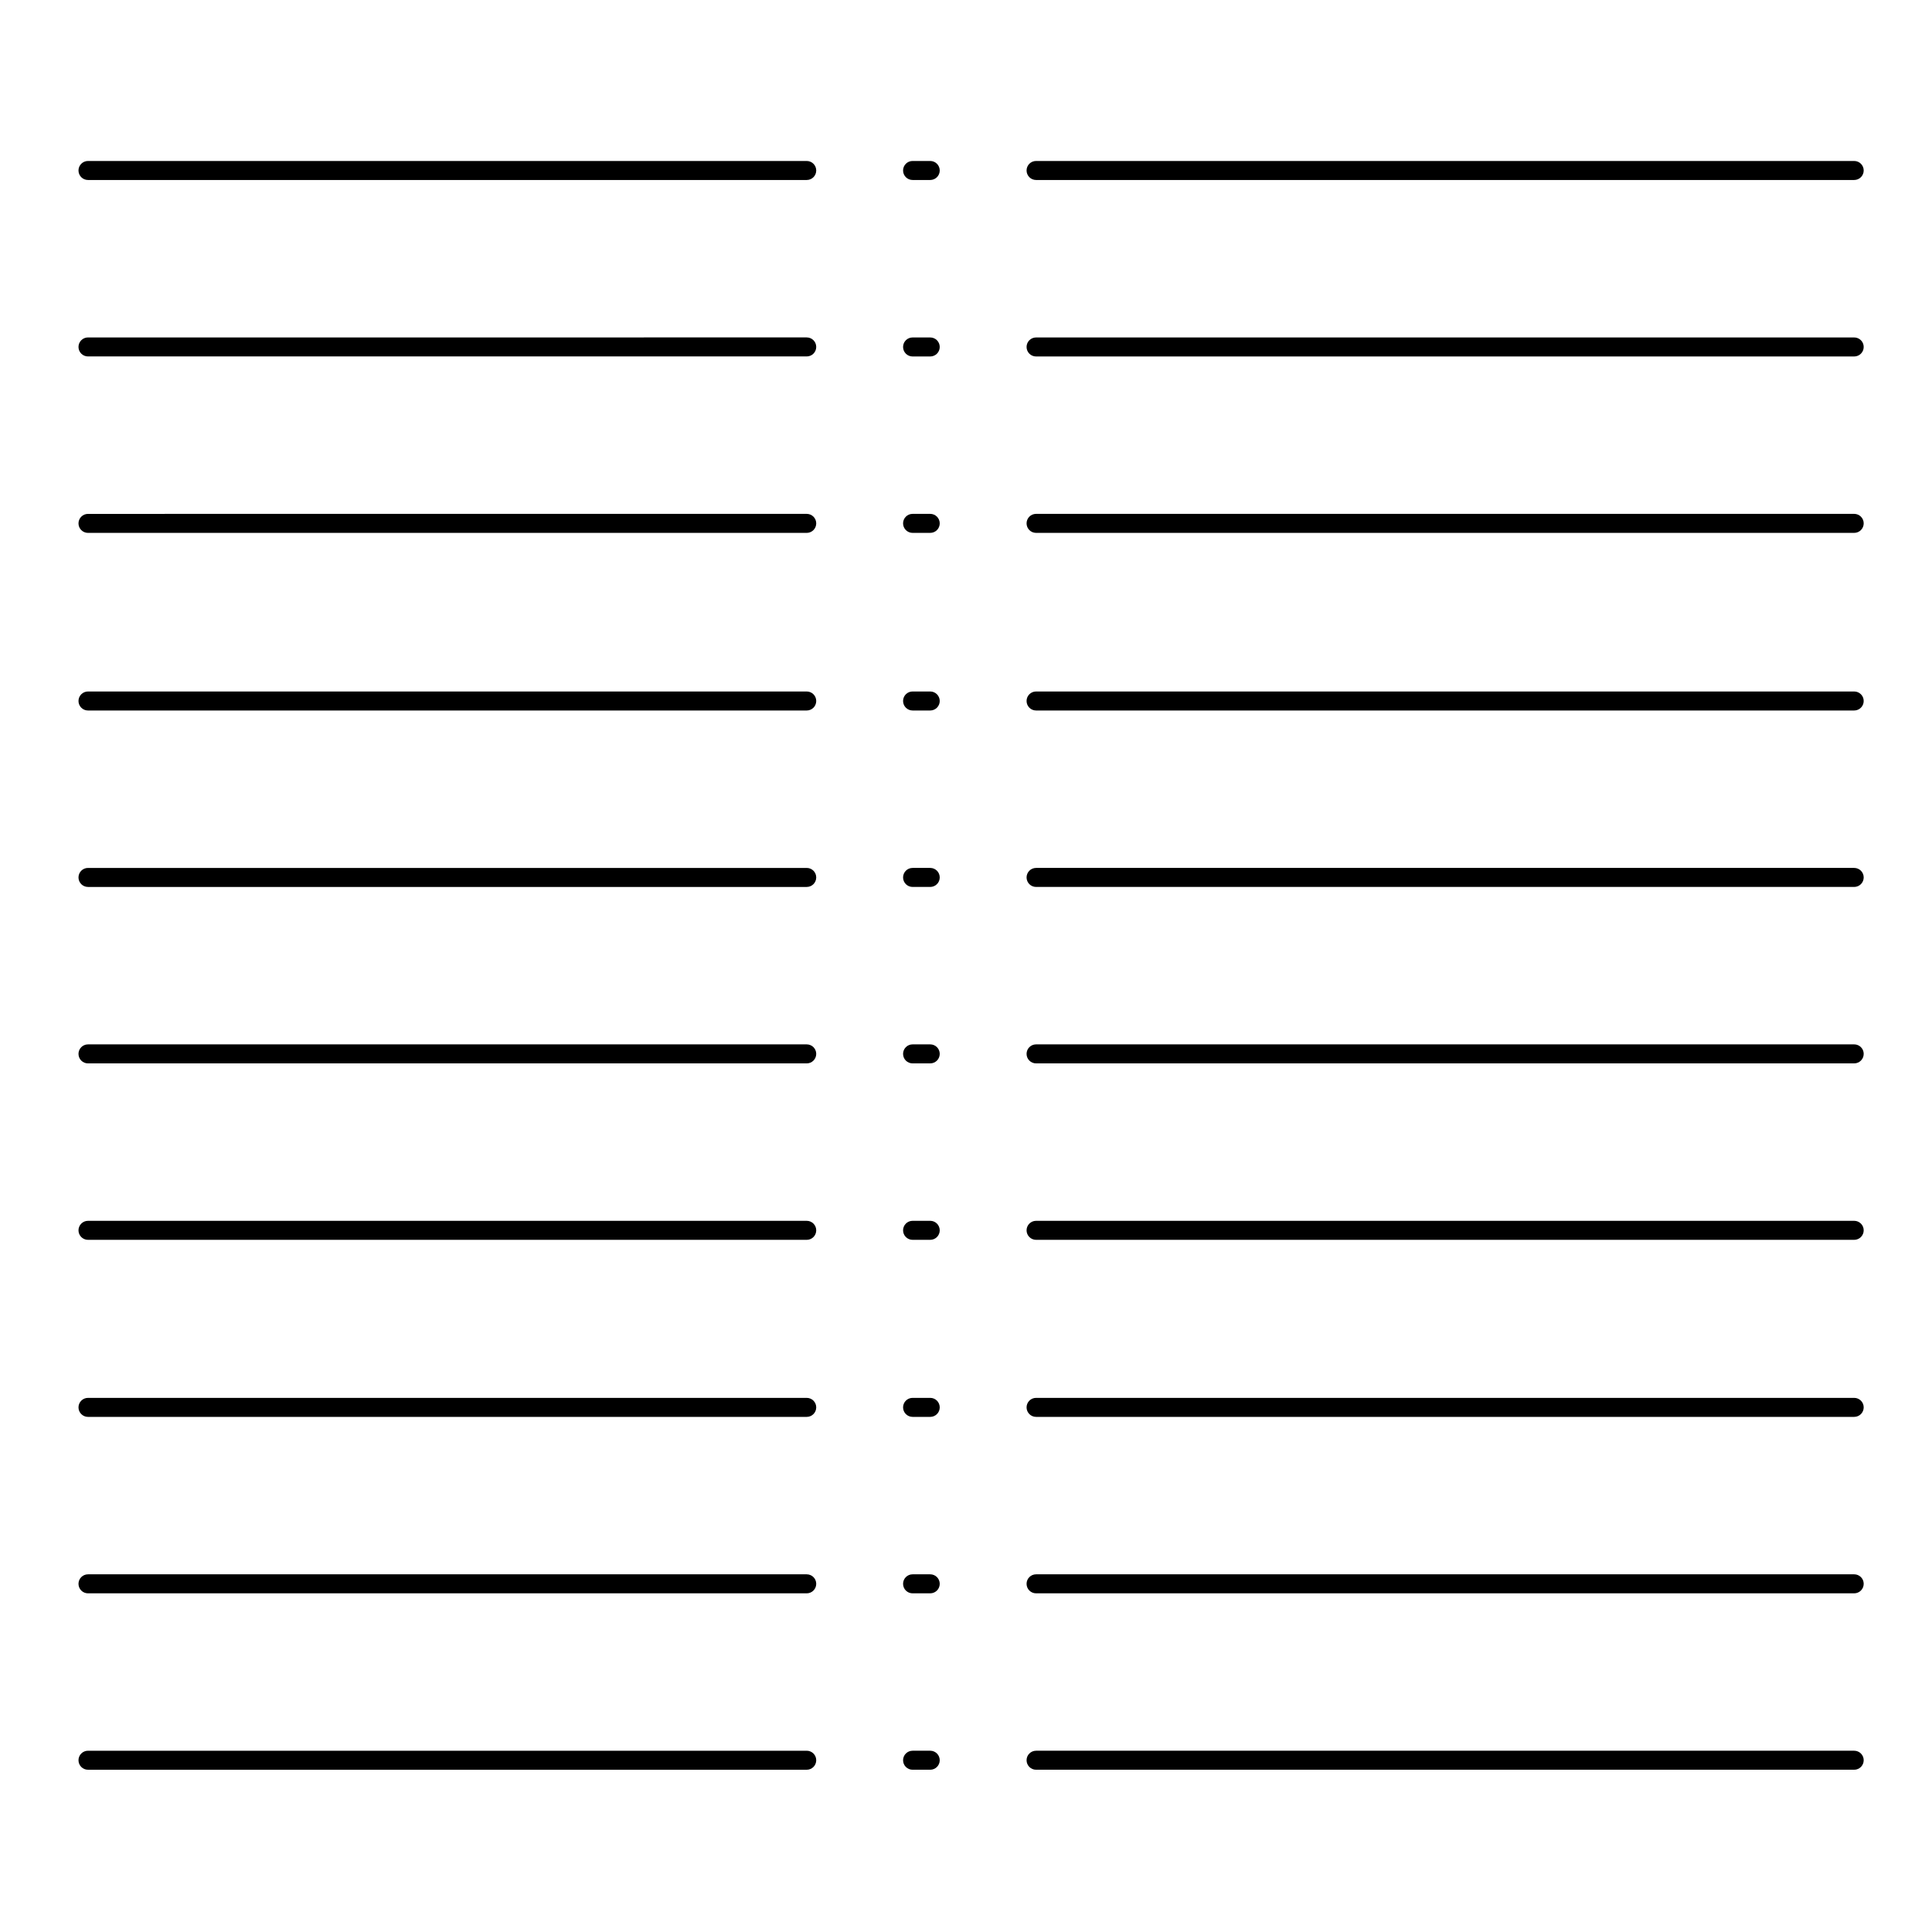 <?xml version="1.0" encoding="UTF-8"?>
<!-- Uploaded to: SVG Repo, www.svgrepo.com, Generator: SVG Repo Mixer Tools -->
<svg fill="#000000" width="800px" height="800px" version="1.1" viewBox="144 144 512 512" xmlns="http://www.w3.org/2000/svg">
 <g>
  <path d="m167.32 191.7h190.47c1.391 0 2.519-1.129 2.519-2.519 0-1.391-1.129-2.519-2.519-2.519h-190.47c-1.391 0-2.519 1.129-2.519 2.519 0 1.391 1.129 2.519 2.519 2.519z"/>
  <path d="m390.52 186.66h-4.676c-1.391 0-2.519 1.129-2.519 2.519 0 1.391 1.129 2.519 2.519 2.519h4.676c1.391 0 2.519-1.129 2.519-2.519-0.004-1.391-1.125-2.519-2.519-2.519z"/>
  <path d="m635.39 186.66h-216.82c-1.387 0-2.519 1.129-2.519 2.519 0 1.391 1.133 2.519 2.519 2.519h216.81c1.387 0 2.519-1.129 2.519-2.519 0.004-1.391-1.133-2.519-2.516-2.519z"/>
  <path d="m167.32 238.46h190.47c1.391 0 2.519-1.129 2.519-2.519s-1.129-2.519-2.519-2.519l-190.47 0.004c-1.391 0-2.519 1.129-2.519 2.519 0 1.387 1.129 2.516 2.519 2.516z"/>
  <path d="m390.52 233.43h-4.676c-1.391 0-2.519 1.129-2.519 2.519 0 1.391 1.129 2.519 2.519 2.519h4.676c1.391 0 2.519-1.129 2.519-2.519-0.004-1.395-1.125-2.519-2.519-2.519z"/>
  <path d="m635.39 233.43h-216.82c-1.387 0-2.519 1.129-2.519 2.519 0 1.391 1.133 2.519 2.519 2.519h216.81c1.387 0 2.519-1.129 2.519-2.519 0.004-1.395-1.133-2.519-2.516-2.519z"/>
  <path d="m167.32 285.22h190.47c1.391 0 2.519-1.129 2.519-2.519s-1.129-2.519-2.519-2.519l-190.47 0.004c-1.391 0-2.519 1.129-2.519 2.519s1.129 2.516 2.519 2.516z"/>
  <path d="m390.52 280.18h-4.676c-1.391 0-2.519 1.129-2.519 2.519s1.129 2.519 2.519 2.519h4.676c1.391 0 2.519-1.129 2.519-2.519-0.004-1.391-1.125-2.519-2.519-2.519z"/>
  <path d="m635.39 280.18h-216.82c-1.387 0-2.519 1.129-2.519 2.519s1.133 2.519 2.519 2.519h216.81c1.387 0 2.519-1.129 2.519-2.519 0.004-1.391-1.133-2.519-2.516-2.519z"/>
  <path d="m167.32 332.29h190.47c1.391 0 2.519-1.129 2.519-2.519 0-1.391-1.129-2.519-2.519-2.519h-190.47c-1.391 0-2.519 1.129-2.519 2.519 0 1.391 1.129 2.519 2.519 2.519z"/>
  <path d="m390.52 327.25h-4.676c-1.391 0-2.519 1.129-2.519 2.519 0 1.391 1.129 2.519 2.519 2.519h4.676c1.391 0 2.519-1.129 2.519-2.519-0.004-1.391-1.125-2.519-2.519-2.519z"/>
  <path d="m635.39 327.25h-216.82c-1.387 0-2.519 1.129-2.519 2.519 0 1.391 1.133 2.519 2.519 2.519h216.81c1.387 0 2.519-1.129 2.519-2.519 0.004-1.391-1.133-2.519-2.516-2.519z"/>
  <path d="m167.32 379.05h190.47c1.391 0 2.519-1.129 2.519-2.519s-1.129-2.519-2.519-2.519h-190.47c-1.391 0-2.519 1.129-2.519 2.519s1.129 2.519 2.519 2.519z"/>
  <path d="m390.52 374.01h-4.676c-1.391 0-2.519 1.129-2.519 2.519s1.129 2.519 2.519 2.519h4.676c1.391 0 2.519-1.129 2.519-2.519-0.004-1.391-1.125-2.519-2.519-2.519z"/>
  <path d="m635.39 374.01h-216.82c-1.387 0-2.519 1.129-2.519 2.519s1.133 2.519 2.519 2.519h216.81c1.387 0 2.519-1.129 2.519-2.519 0.004-1.391-1.133-2.519-2.516-2.519z"/>
  <path d="m167.32 425.81h190.47c1.391 0 2.519-1.129 2.519-2.519 0-1.391-1.129-2.519-2.519-2.519h-190.47c-1.391 0-2.519 1.129-2.519 2.519 0 1.391 1.129 2.519 2.519 2.519z"/>
  <path d="m390.52 420.77h-4.676c-1.391 0-2.519 1.129-2.519 2.519 0 1.391 1.129 2.519 2.519 2.519h4.676c1.391 0 2.519-1.129 2.519-2.519-0.004-1.391-1.125-2.519-2.519-2.519z"/>
  <path d="m635.39 420.77h-216.82c-1.387 0-2.519 1.129-2.519 2.519 0 1.391 1.133 2.519 2.519 2.519h216.81c1.387 0 2.519-1.129 2.519-2.519 0.004-1.391-1.133-2.519-2.516-2.519z"/>
  <path d="m167.32 472.57h190.47c1.391 0 2.519-1.129 2.519-2.519s-1.129-2.519-2.519-2.519h-190.47c-1.391 0-2.519 1.129-2.519 2.519s1.129 2.519 2.519 2.519z"/>
  <path d="m390.52 467.53h-4.676c-1.391 0-2.519 1.129-2.519 2.519s1.129 2.519 2.519 2.519h4.676c1.391 0 2.519-1.129 2.519-2.519-0.004-1.391-1.125-2.519-2.519-2.519z"/>
  <path d="m635.39 467.53h-216.82c-1.387 0-2.519 1.129-2.519 2.519s1.133 2.519 2.519 2.519h216.81c1.387 0 2.519-1.129 2.519-2.519 0.004-1.391-1.133-2.519-2.516-2.519z"/>
  <path d="m167.32 519.49h190.47c1.391 0 2.519-1.129 2.519-2.519s-1.129-2.519-2.519-2.519h-190.47c-1.391 0-2.519 1.129-2.519 2.519s1.129 2.519 2.519 2.519z"/>
  <path d="m390.52 514.45h-4.676c-1.391 0-2.519 1.129-2.519 2.519s1.129 2.519 2.519 2.519h4.676c1.391 0 2.519-1.129 2.519-2.519-0.004-1.391-1.125-2.519-2.519-2.519z"/>
  <path d="m635.39 514.45h-216.82c-1.387 0-2.519 1.129-2.519 2.519s1.133 2.519 2.519 2.519h216.81c1.387 0 2.519-1.129 2.519-2.519 0.004-1.391-1.133-2.519-2.516-2.519z"/>
  <path d="m167.32 566.25h190.47c1.391 0 2.519-1.129 2.519-2.519 0-1.391-1.129-2.519-2.519-2.519h-190.47c-1.391 0-2.519 1.129-2.519 2.519 0 1.391 1.129 2.519 2.519 2.519z"/>
  <path d="m390.52 561.21h-4.676c-1.391 0-2.519 1.129-2.519 2.519 0 1.391 1.129 2.519 2.519 2.519h4.676c1.391 0 2.519-1.129 2.519-2.519-0.004-1.391-1.125-2.519-2.519-2.519z"/>
  <path d="m635.39 561.21h-216.82c-1.387 0-2.519 1.129-2.519 2.519 0 1.391 1.133 2.519 2.519 2.519h216.81c1.387 0 2.519-1.129 2.519-2.519 0.004-1.391-1.133-2.519-2.516-2.519z"/>
  <path d="m167.32 613h190.47c1.391 0 2.519-1.129 2.519-2.519s-1.129-2.519-2.519-2.519h-190.47c-1.391 0-2.519 1.129-2.519 2.519s1.129 2.519 2.519 2.519z"/>
  <path d="m390.52 607.96h-4.676c-1.391 0-2.519 1.129-2.519 2.519s1.129 2.519 2.519 2.519h4.676c1.391 0 2.519-1.129 2.519-2.519-0.004-1.391-1.125-2.519-2.519-2.519z"/>
  <path d="m635.39 607.96h-216.82c-1.387 0-2.519 1.129-2.519 2.519s1.133 2.519 2.519 2.519h216.81c1.387 0 2.519-1.129 2.519-2.519 0.004-1.391-1.133-2.519-2.516-2.519z"/>
 </g>
</svg>
